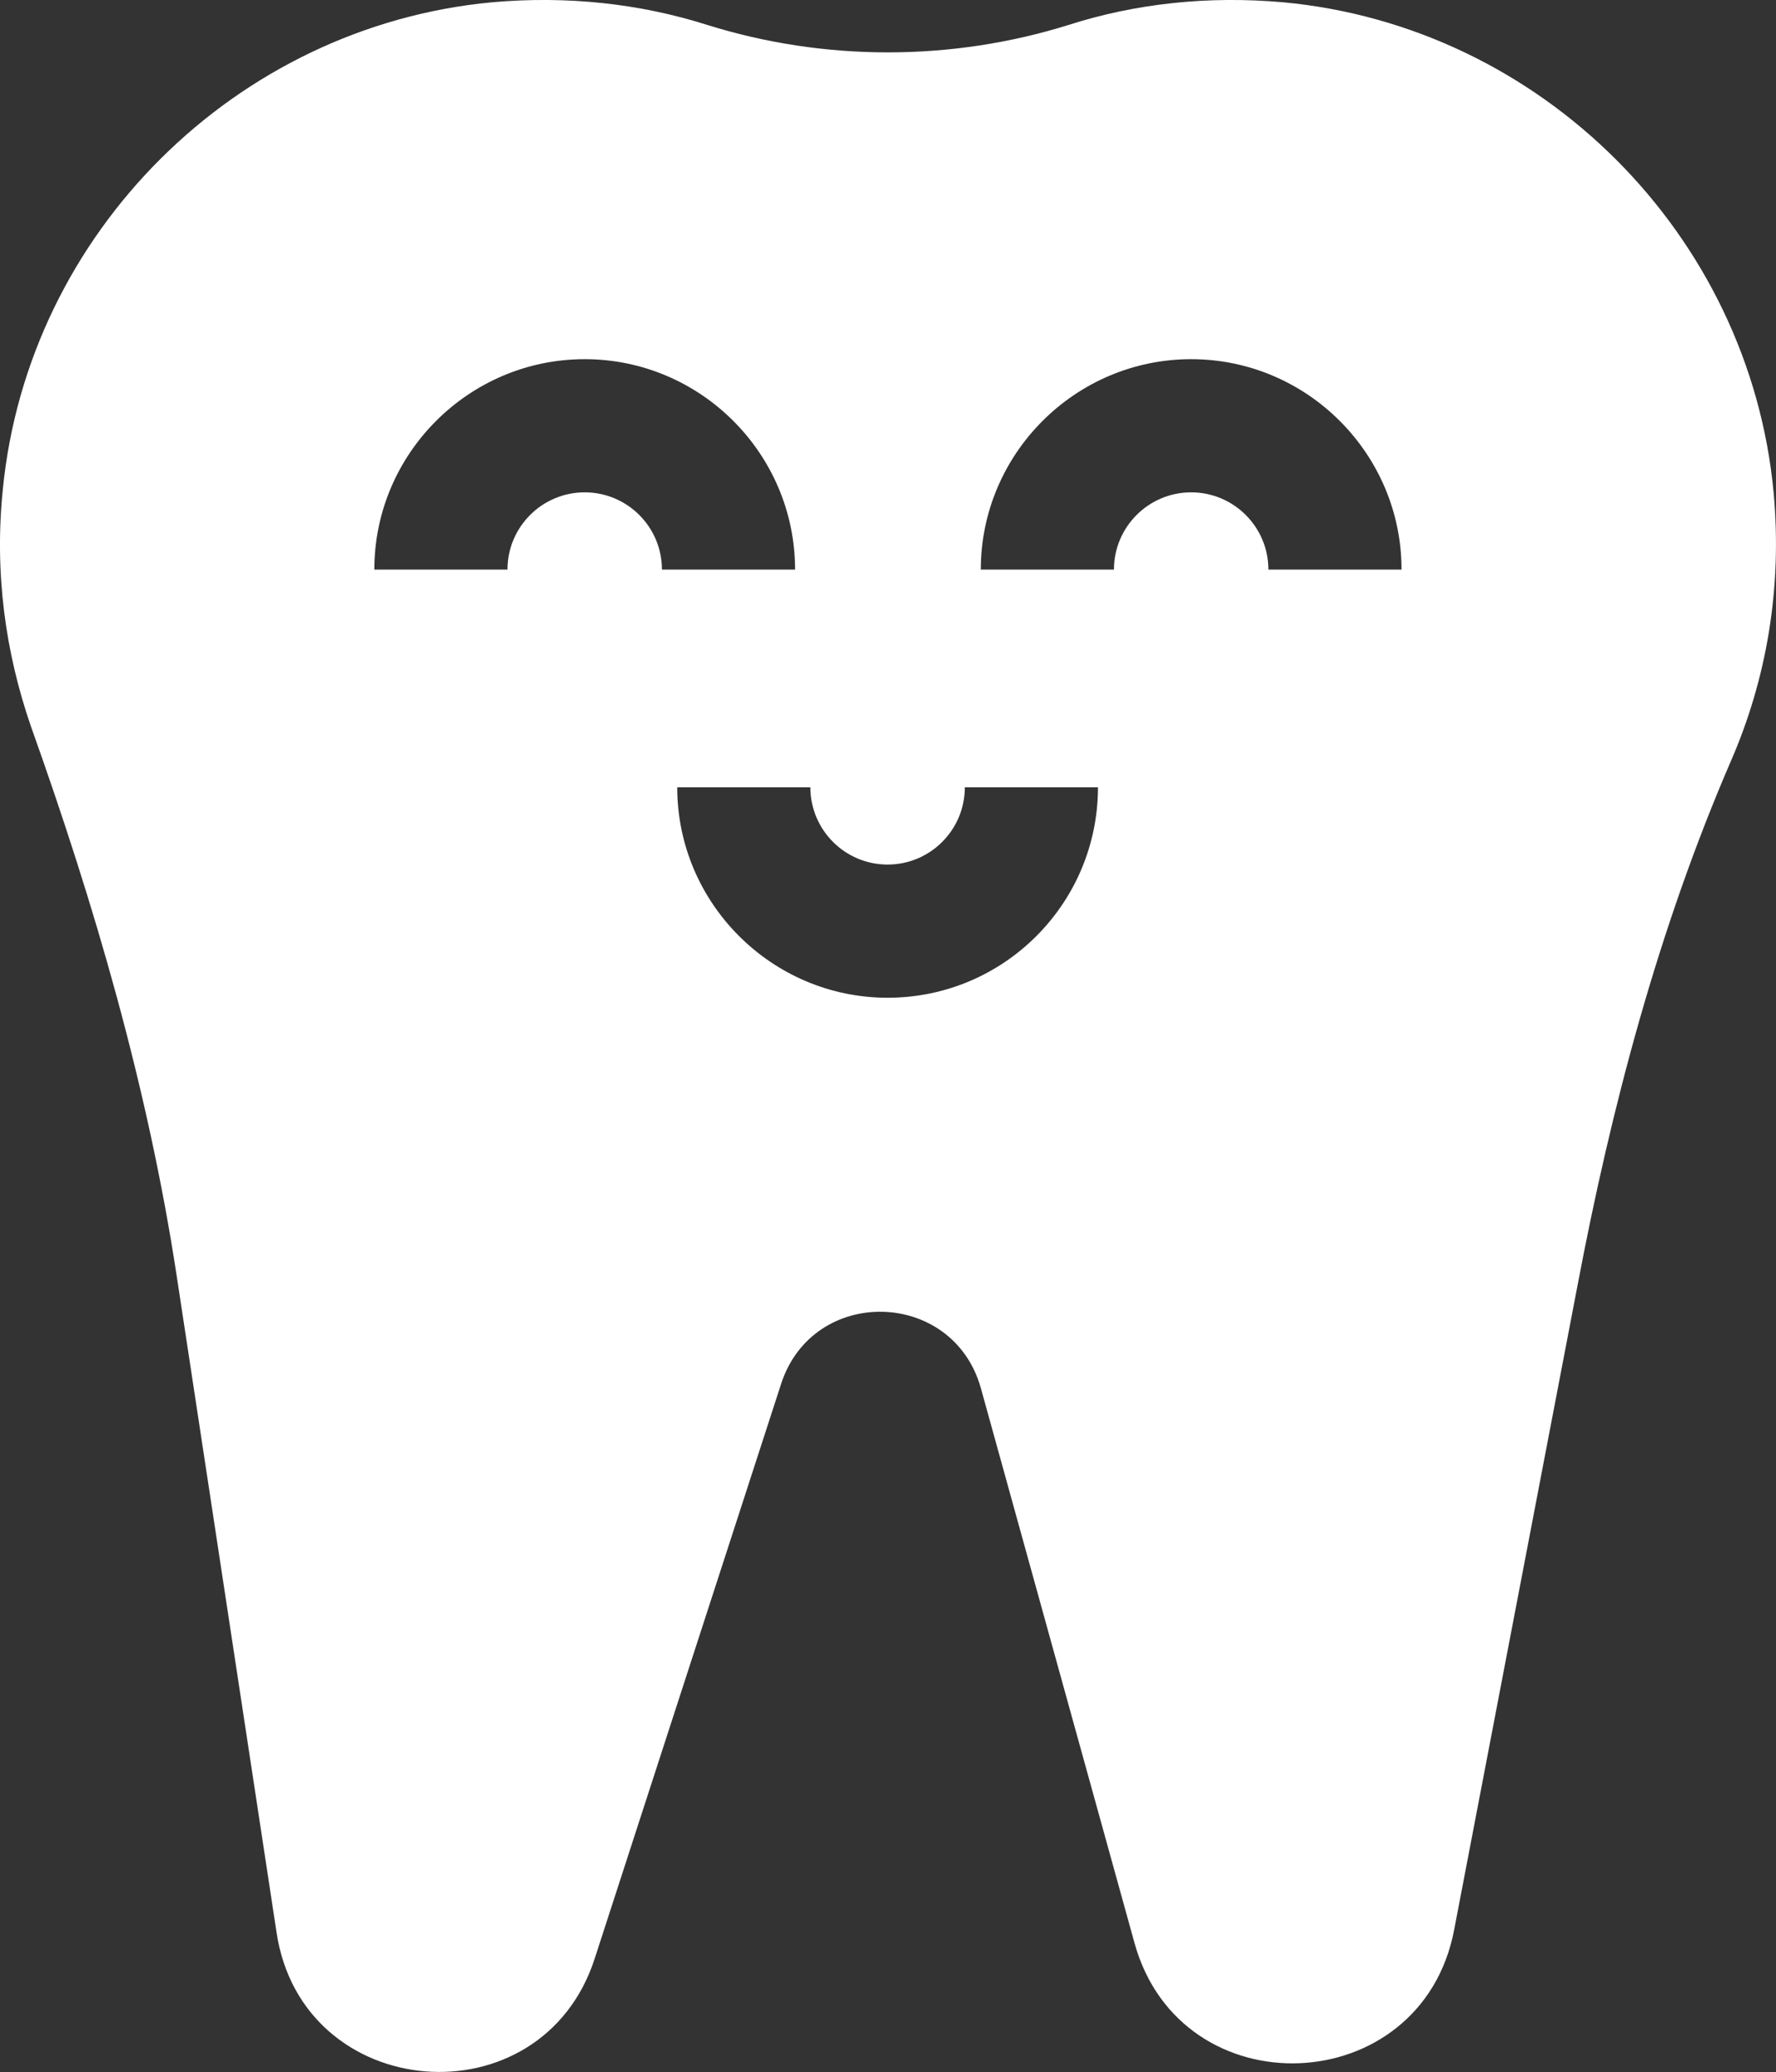<?xml version="1.0" encoding="UTF-8"?><svg id="Layer_2" xmlns="http://www.w3.org/2000/svg" viewBox="0 0 26.678 31.117"><rect x="0" y="0" width="26.678" height="31.117" fill="#333333" stroke="none"/><defs><style>.cls-1{fill:#fff;}</style></defs><g id="Calque_1"><path class="cls-1" d="m26.643,7.404c-.36-3.88-3.49-7.01-7.37-7.37-1.13-.1-2.22.02-3.22.34-1.76.55-3.67.55-5.43,0C9.613.054,8.523-.066,7.393.034,3.543.394.423,3.494.043,7.344c-.13,1.26.04,2.46.42,3.56.96,2.69,1.76,5.43,2.19,8.25l1.5,9.86c.38,2.58,3.98,2.87,4.78.4l2.8-8.63c.48-1.48,2.58-1.43,3,.06l2.31,8.34c.7,2.51,4.31,2.36,4.8-.2l1.85-9.66c.51-2.7,1.22-5.38,2.31-7.9.53-1.22.77-2.58.64-4.02Zm-17.86-.01c-.64,0-1.16.52-1.16,1.16h-2c0-1.74,1.42-3.16,3.16-3.16s3.16,1.42,3.16,3.16h-2c0-.64-.52-1.16-1.16-1.16Zm4.55,7.59c-1.74,0-3.16-1.42-3.16-3.16h2c0,.64.52,1.16,1.16,1.16s1.16-.52,1.16-1.16h2c0,1.74-1.41,3.16-3.16,3.16Zm5.72-6.43c0-.64-.52-1.16-1.16-1.16s-1.16.52-1.16,1.16h-2c0-1.74,1.42-3.16,3.16-3.16s3.16,1.42,3.16,3.16h-2Z"/></g></svg>